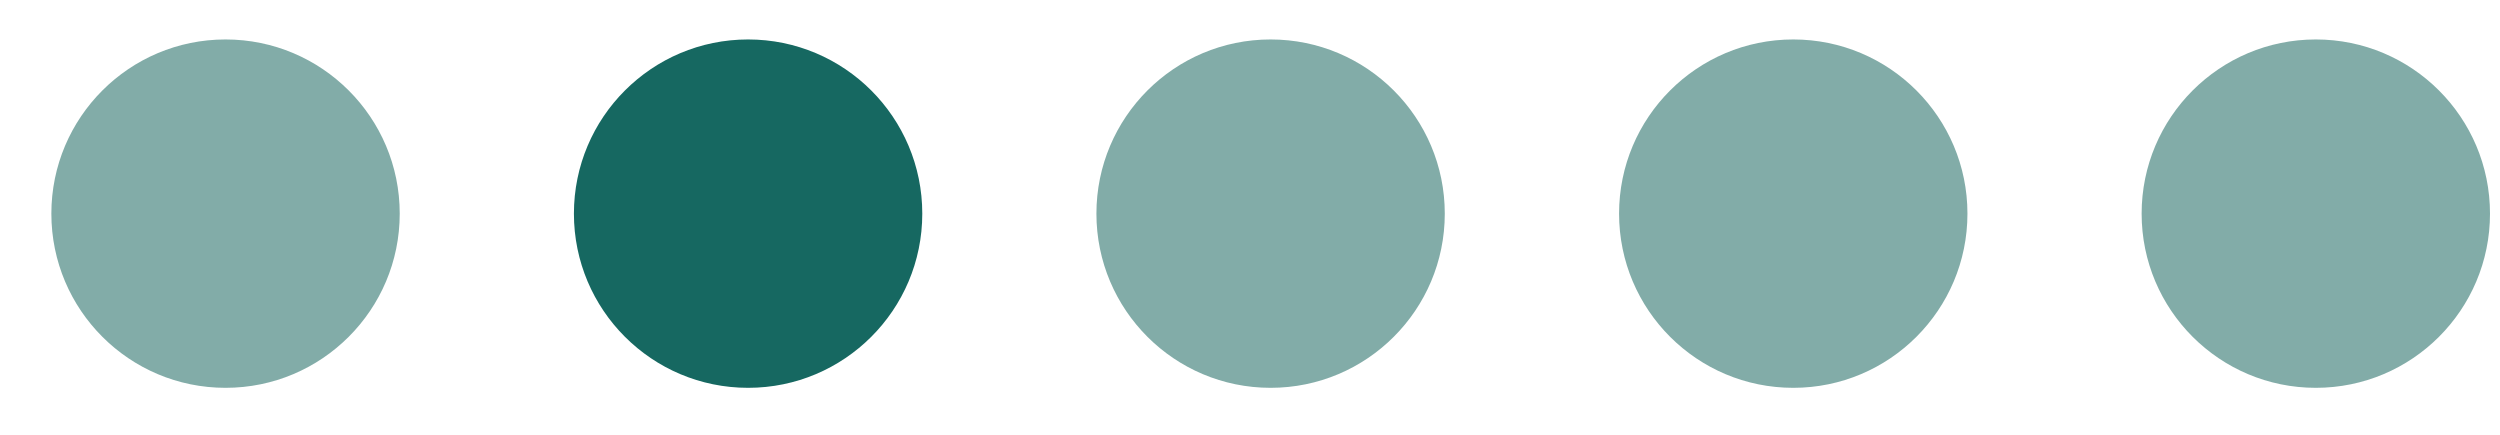 <?xml version="1.0" encoding="UTF-8"?> <svg xmlns="http://www.w3.org/2000/svg" width="46" height="8" viewBox="0 0 46 8" fill="none"><circle cx="4.15" cy="3.931" r="3.205" fill="#82ACA8"></circle><circle cx="13.765" cy="3.931" r="3.205" fill="#166861"></circle><circle cx="23.379" cy="3.931" r="3.205" fill="#82ACA8"></circle><circle cx="32.996" cy="3.931" r="3.205" fill="#82ACA8"></circle><circle cx="42.611" cy="3.931" r="3.205" fill="#82ACA8"></circle></svg> 